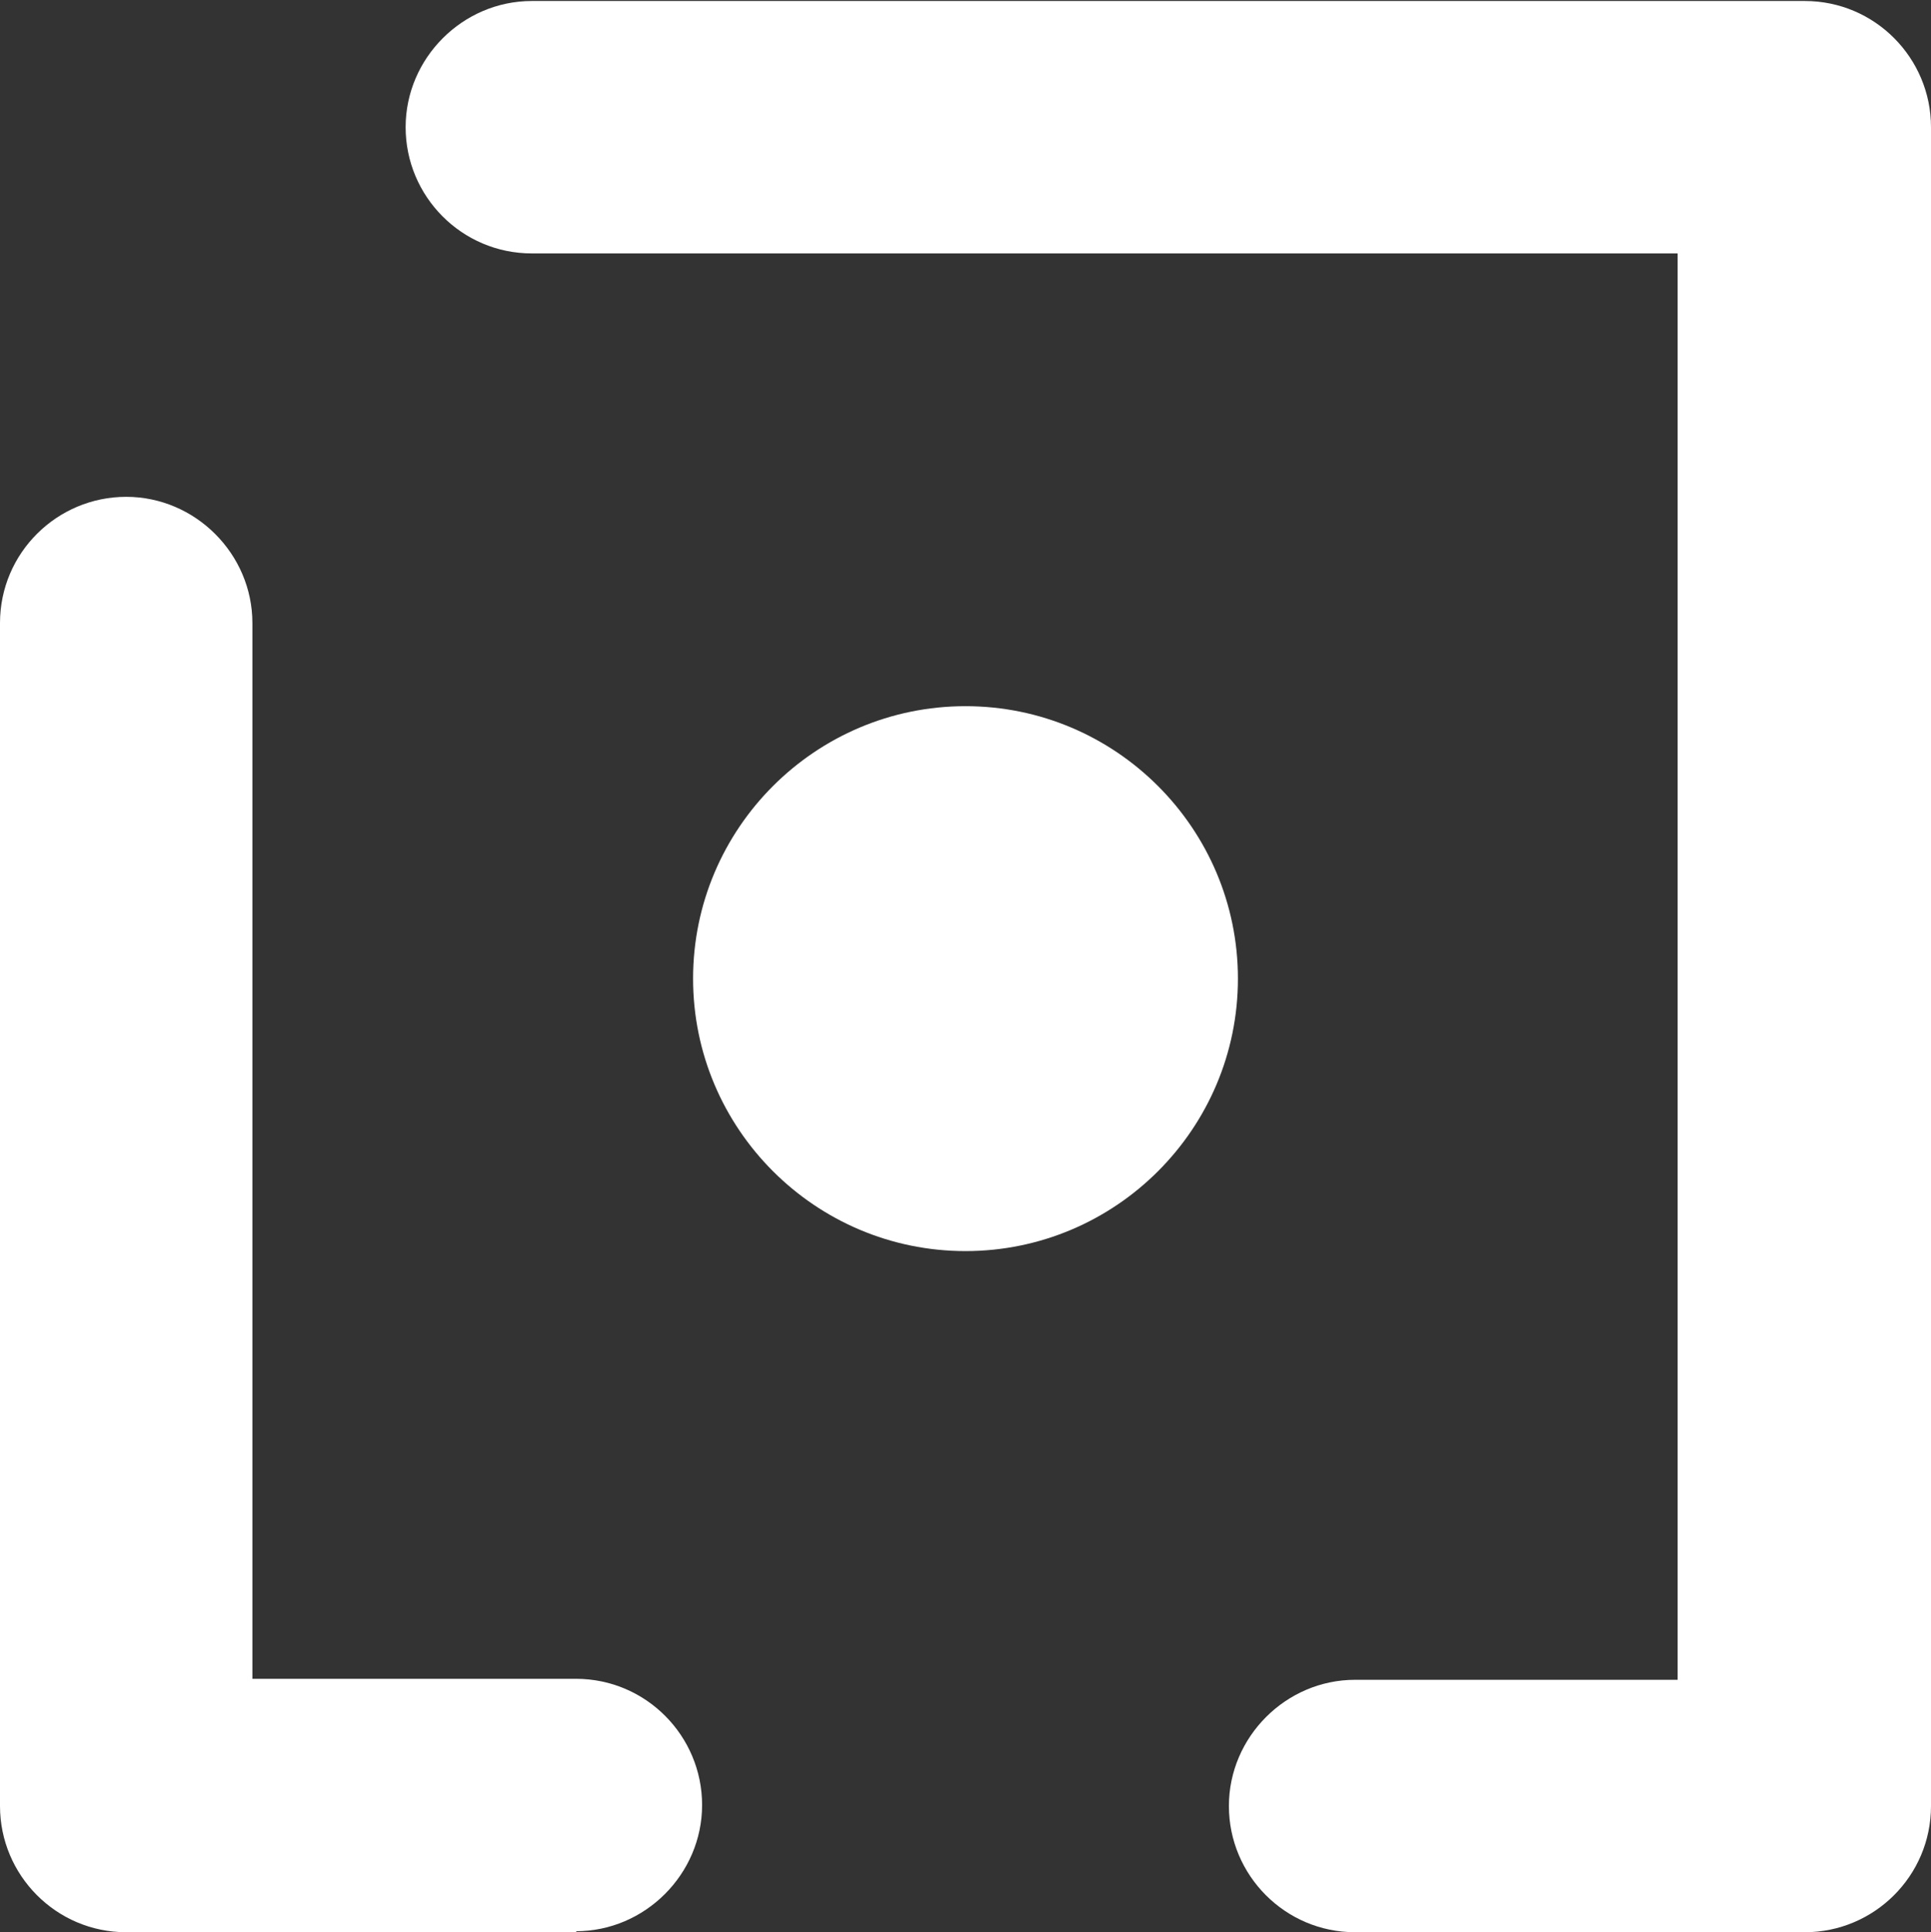 <svg xmlns="http://www.w3.org/2000/svg" id="Capa_2" data-name="Capa 2" viewBox="0 0 19.28 19.29"><rect x="0" y="0" width="19.28" height="19.29" fill="#333333" stroke="none"/><defs><style>      .cls-1 {        fill: #fff;        stroke-width: 0px;      }    </style></defs><g id="Capa_1-2" data-name="Capa 1"><g><path class="cls-1" d="m5.76,19.29H1.26c-.7,0-1.26-.57-1.26-1.26V6.22c0-.7.57-1.26,1.26-1.26s1.26.57,1.26,1.26v10.54h3.23c.7,0,1.26.57,1.26,1.26s-.57,1.26-1.26,1.26"></path><path class="cls-1" d="m18.02,19.29h-4.49c-.7,0-1.26-.57-1.26-1.26s.57-1.26,1.26-1.26h3.22V2.53H5.31c-.7,0-1.26-.57-1.26-1.26s.57-1.26,1.26-1.26h12.71c.7,0,1.26.57,1.26,1.26v16.76c0,.7-.57,1.26-1.26,1.26"></path><path class="cls-1" d="m9.64,12.49c1.5,0,2.72-1.22,2.72-2.72s-1.22-2.72-2.72-2.72-2.72,1.22-2.72,2.72,1.22,2.72,2.72,2.72"></path></g></g></svg>